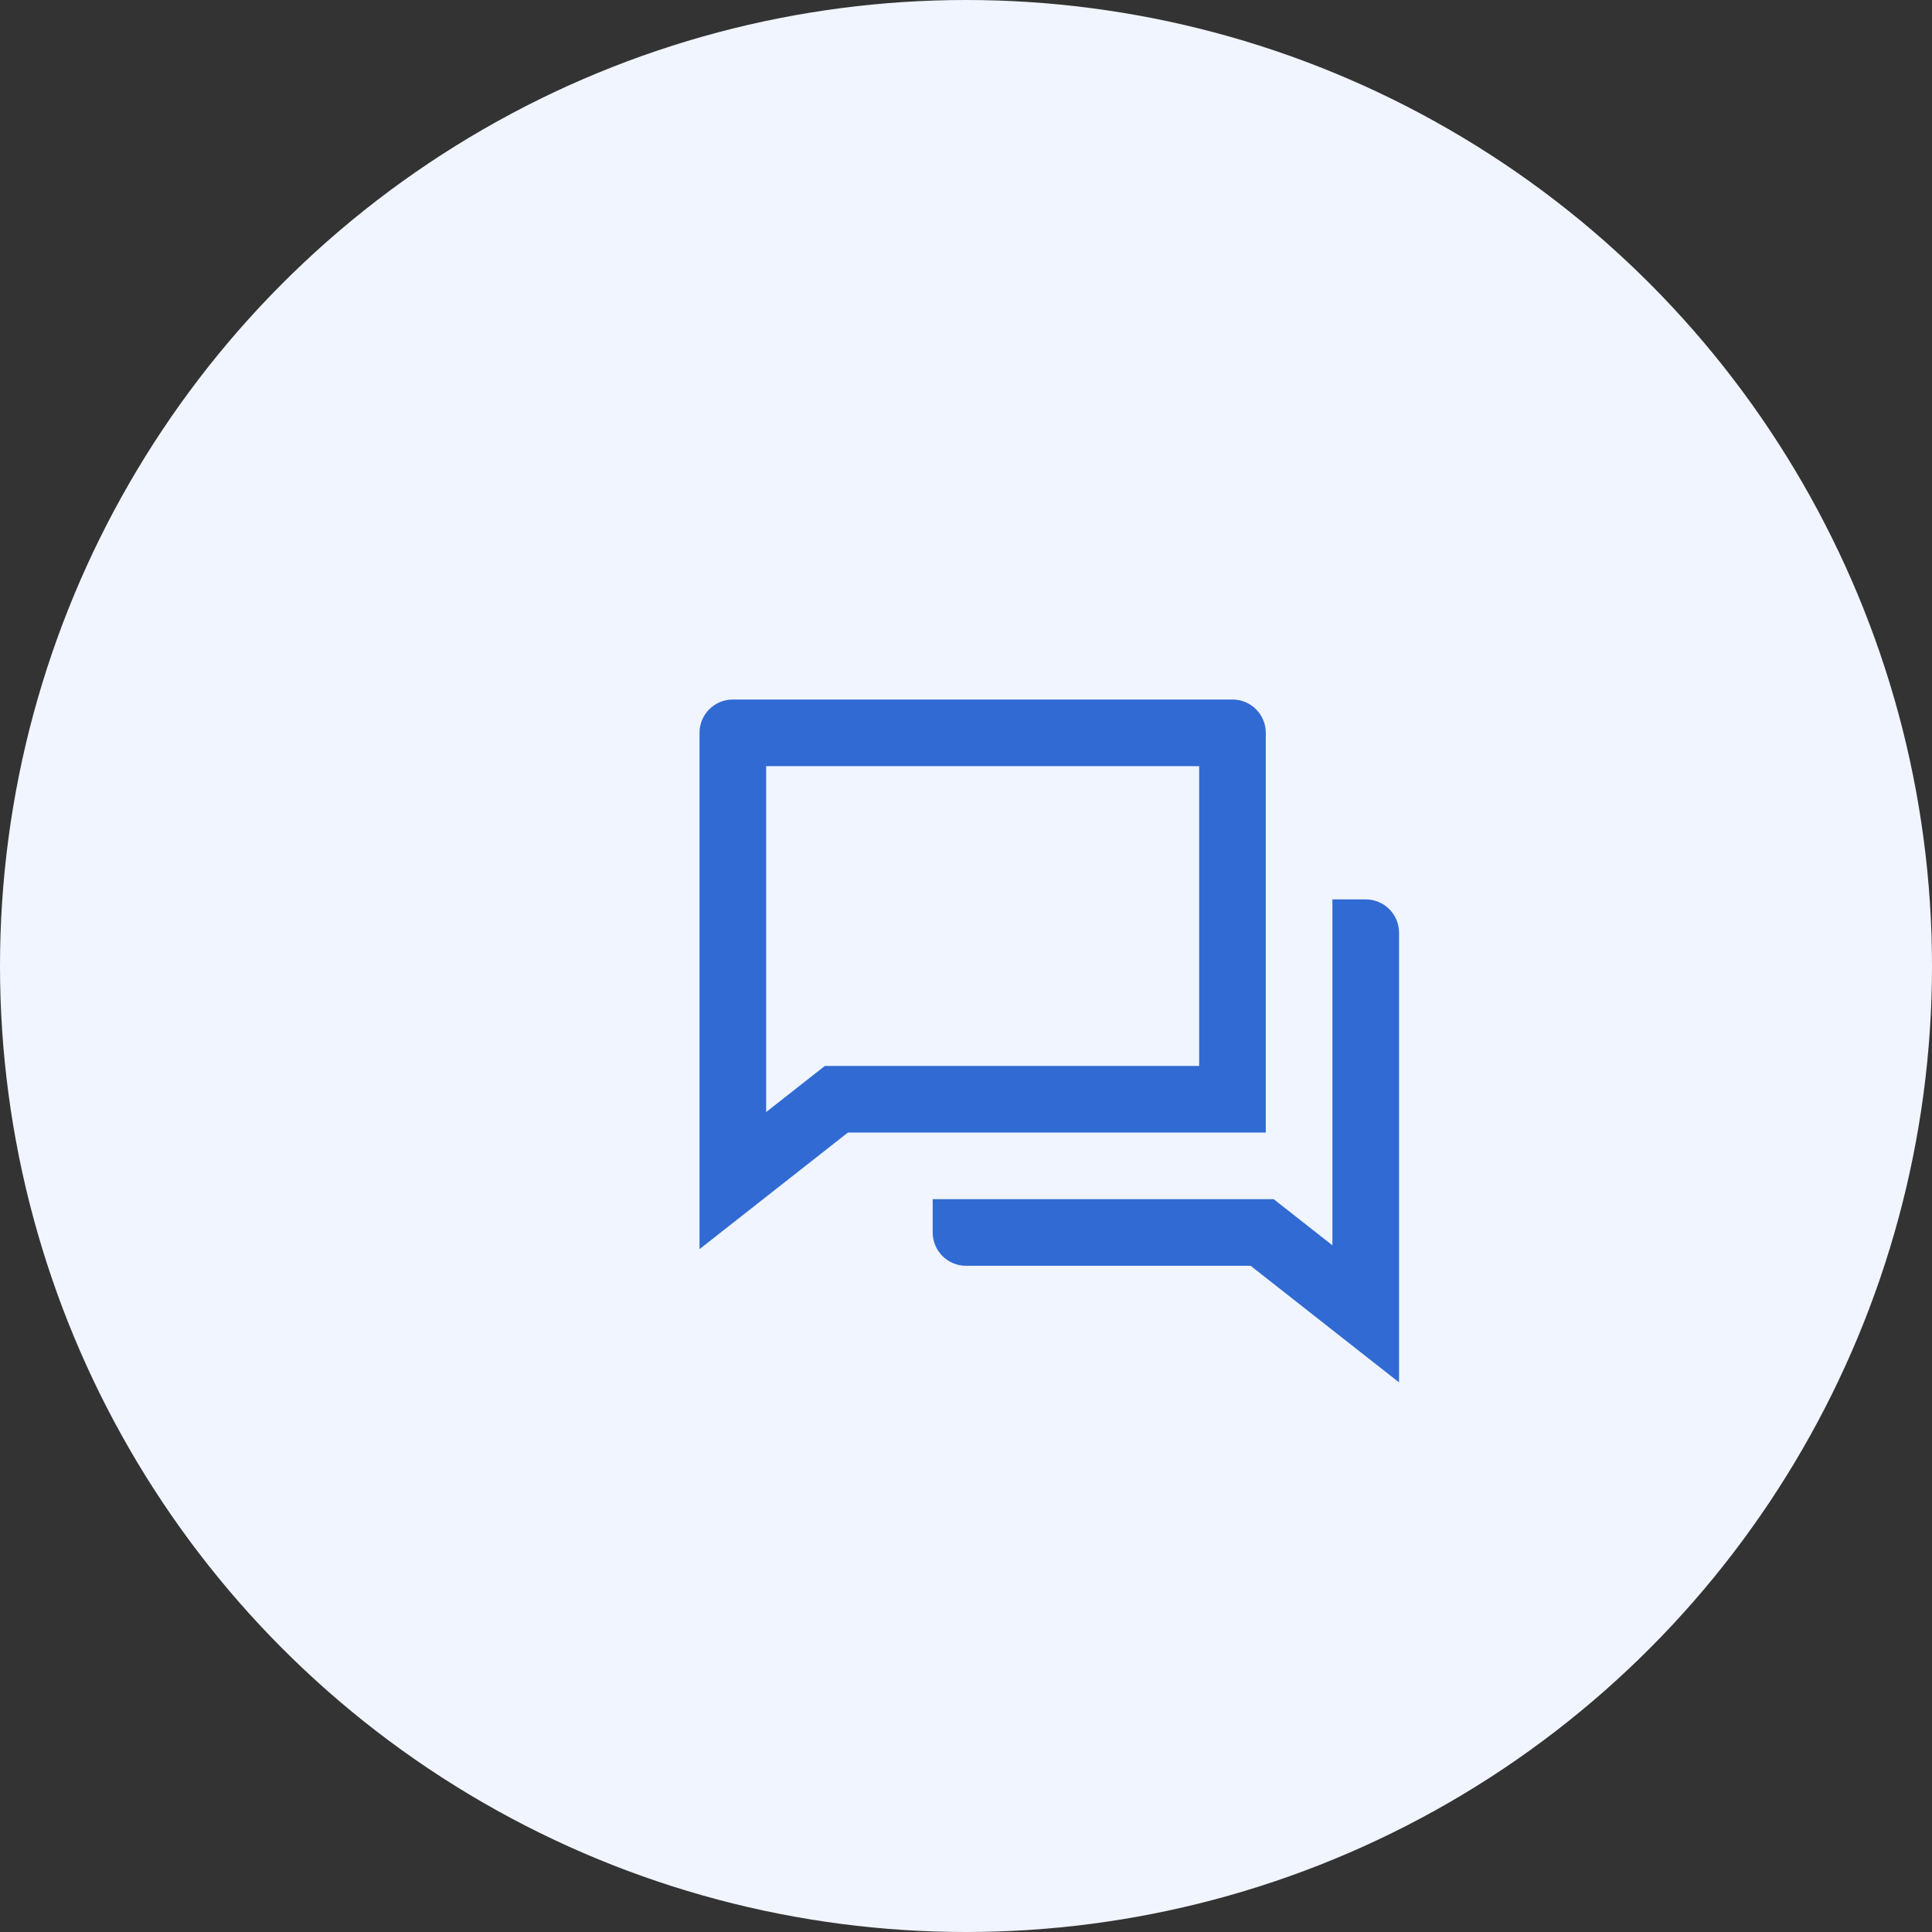 <?xml version="1.0" encoding="UTF-8"?>
<svg xmlns="http://www.w3.org/2000/svg" width="58" height="58" viewBox="0 0 58 58" fill="none">
  <rect x="0" y="0" width="58" height="58" fill="#333333" stroke="none"/>
  <circle cx="29" cy="29" r="29" fill="#F0F5FF"></circle>
  <path d="M25.455 34L21 37.5V22C21 21.735 21.105 21.48 21.293 21.293C21.48 21.105 21.735 21 22 21H37C37.265 21 37.52 21.105 37.707 21.293C37.895 21.48 38 21.735 38 22V34H25.455ZM24.763 32H36V23H23V33.385L24.763 32ZM28 36H38.237L40 37.385V27H41C41.265 27 41.52 27.105 41.707 27.293C41.895 27.48 42 27.735 42 28V41.5L37.545 38H29C28.735 38 28.48 37.895 28.293 37.707C28.105 37.52 28 37.265 28 37V36Z" fill="#316AD3"></path>
</svg>
